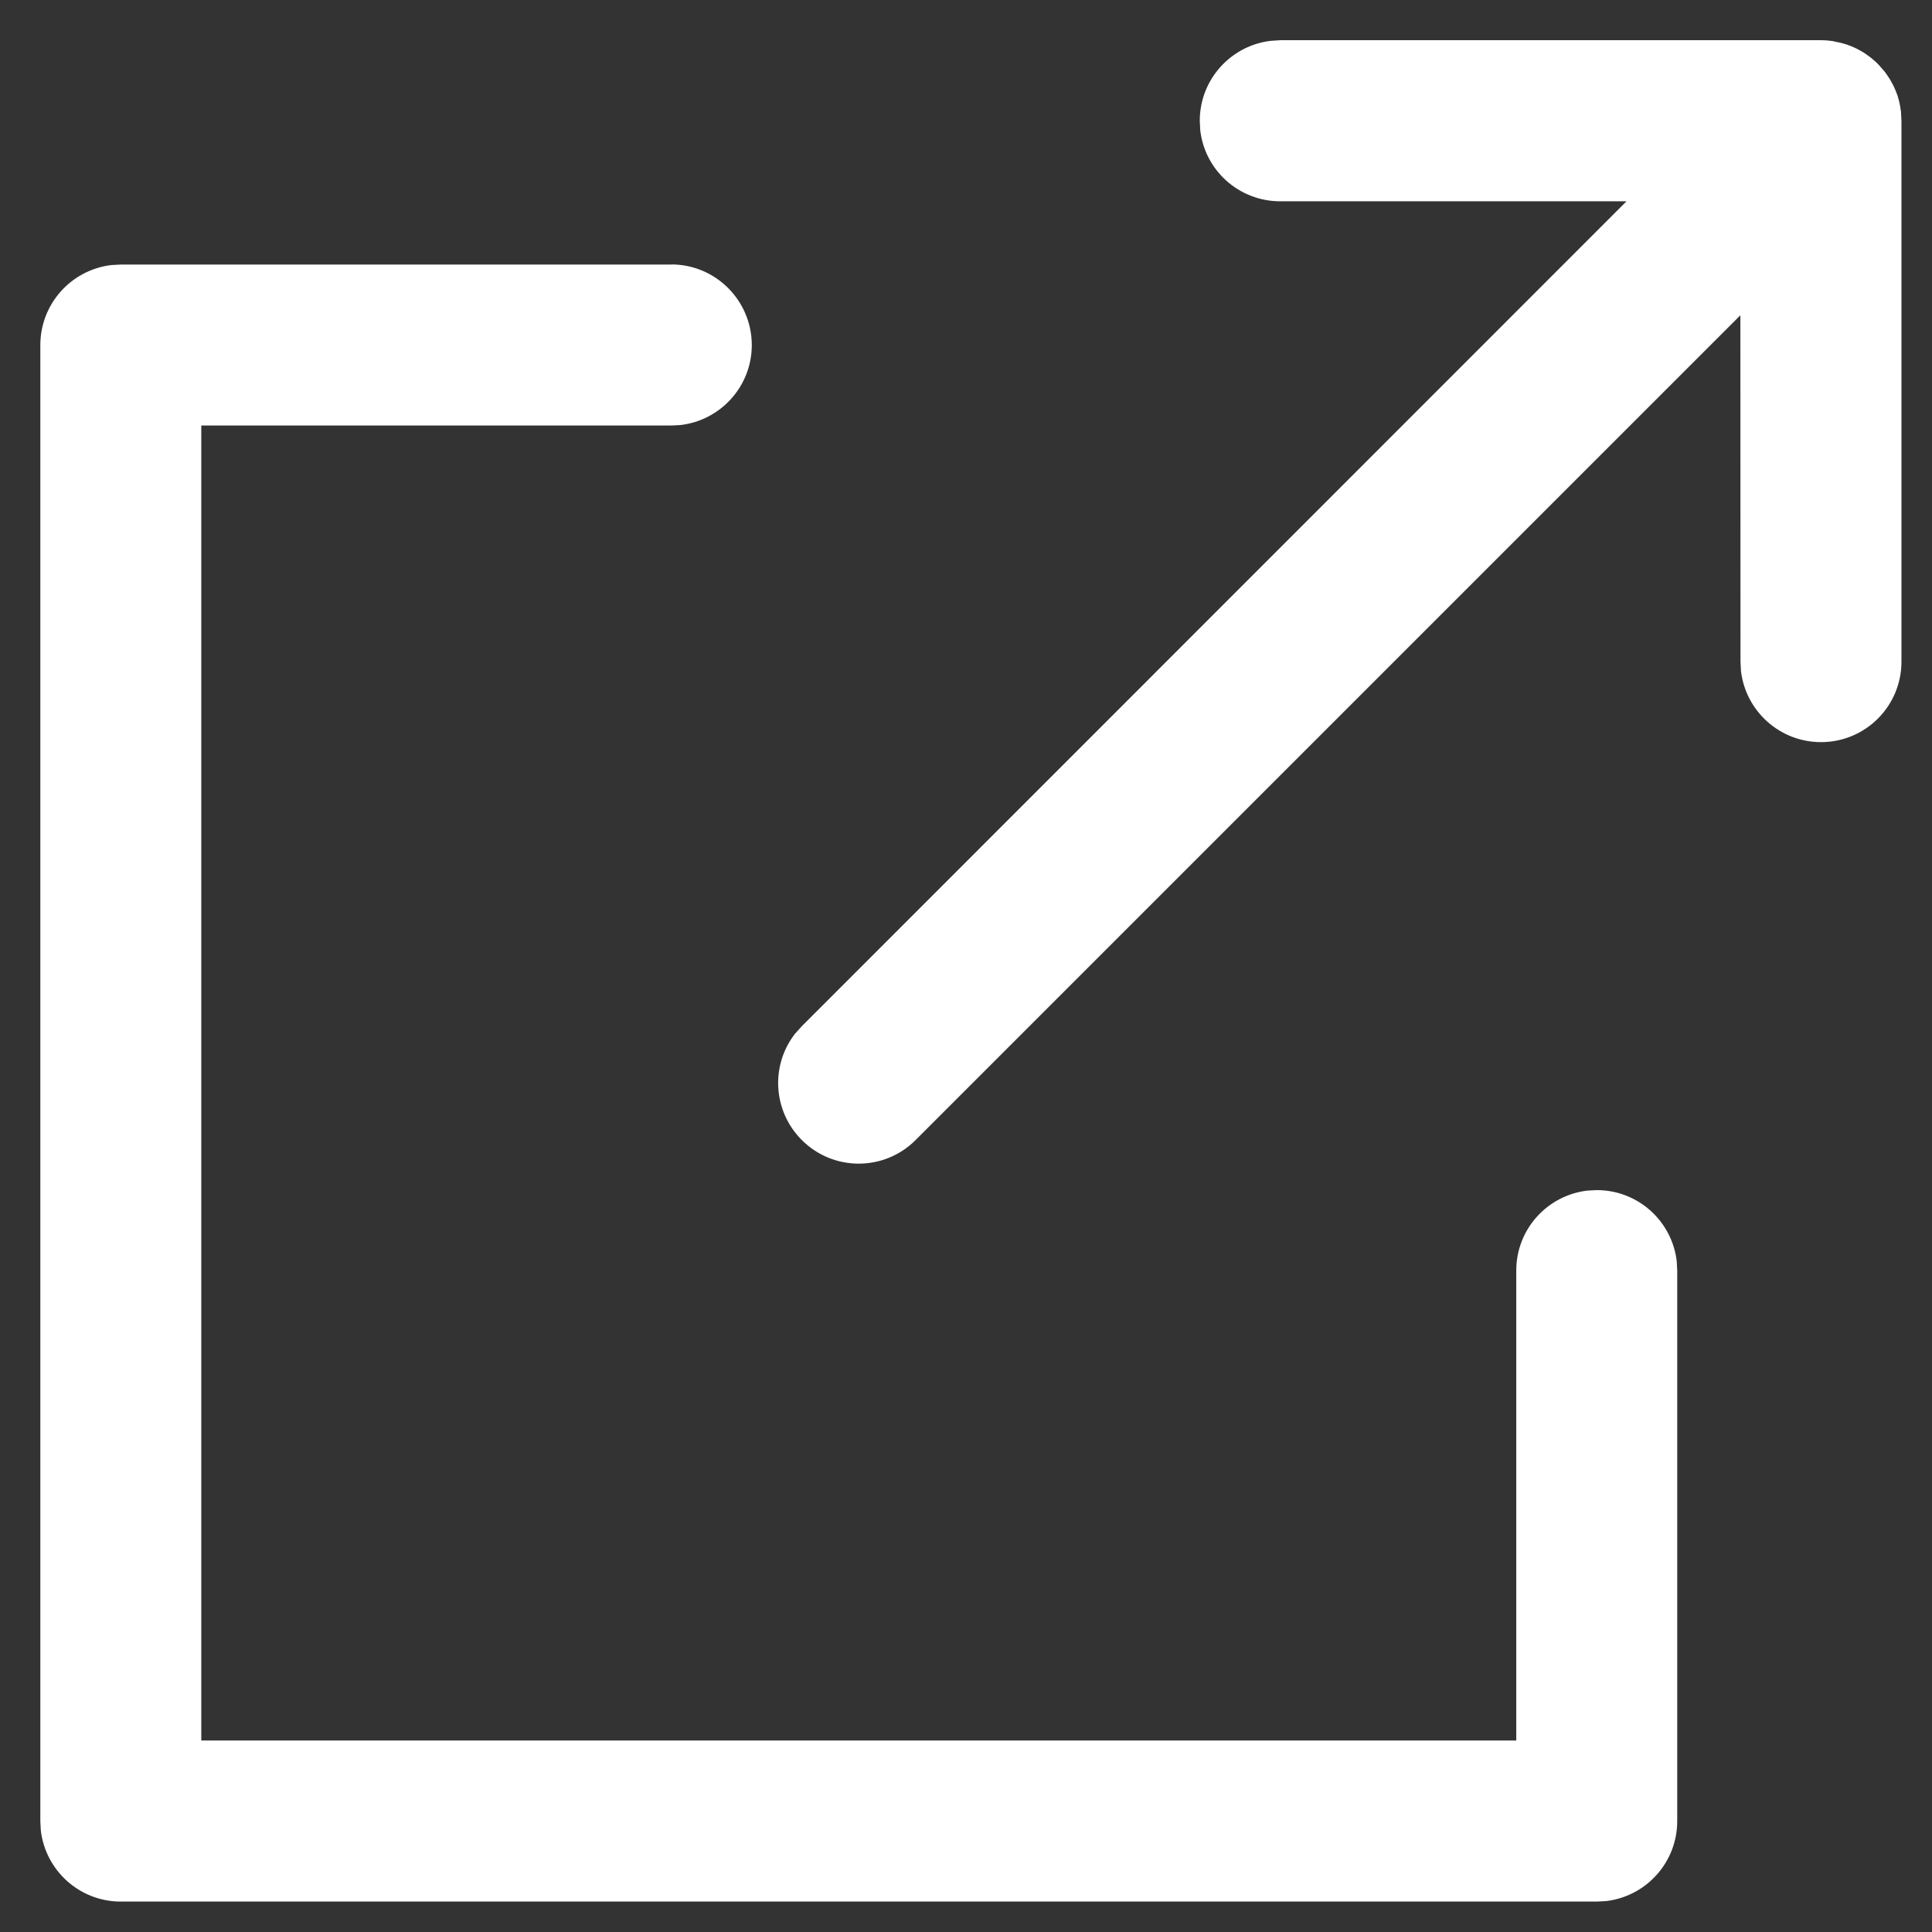 <svg xmlns="http://www.w3.org/2000/svg" width="16" height="16" viewBox="0 0 16 16">
    <rect x="0" y="0" width="16" height="16" fill="#333333" stroke="none"/>
    <g fill="none" fill-rule="evenodd">
        <g fill="#FFF">
            <g>
                <g>
                    <g>
                        <g>
                            <path d="M5.56 2.19c.367 0 .666.3.666.668 0 .341-.258.623-.59.662l-.077.004H1.667v10.89h10.89v-3.892c0-.342.257-.623.589-.662l.078-.004c.342 0 .623.257.662.589l.004.077v4.56c0 .341-.257.623-.589.662l-.077.004H1c-.341 0-.623-.257-.662-.589l-.004-.077V2.858c0-.342.257-.624.589-.663L1 2.191h4.56zM15.183.342l.02.004c.06.01.118.03.171.056l.03.016c.02.01.038.022.056.035l.038.028.039.034.015.015.02.02.037.044-.057-.064c.031.031.059.065.082.1.013.018.024.037.034.056l.016.031c.011.024.021.048.03.073l.006.021c.008.026.014.052.018.079l.003.023.002.01.004.078V5.48c0 .368-.298.666-.666.666-.342 0-.624-.257-.663-.589l-.004-.077-.001-2.869-6.83 6.83c-.26.261-.683.261-.943 0-.24-.24-.26-.618-.056-.88l.056-.062 6.83-6.832h-2.868c-.342 0-.624-.257-.662-.588L9.936 1c0-.342.258-.624.59-.662l.077-.005h4.478c.035 0 .069.003.103.008z" transform="translate(-217 -1215) translate(0 900) translate(130 276) translate(0 38) translate(87 1)"/>
                        </g>
                    </g>
                </g>
            </g>
        </g>
    </g>
</svg>